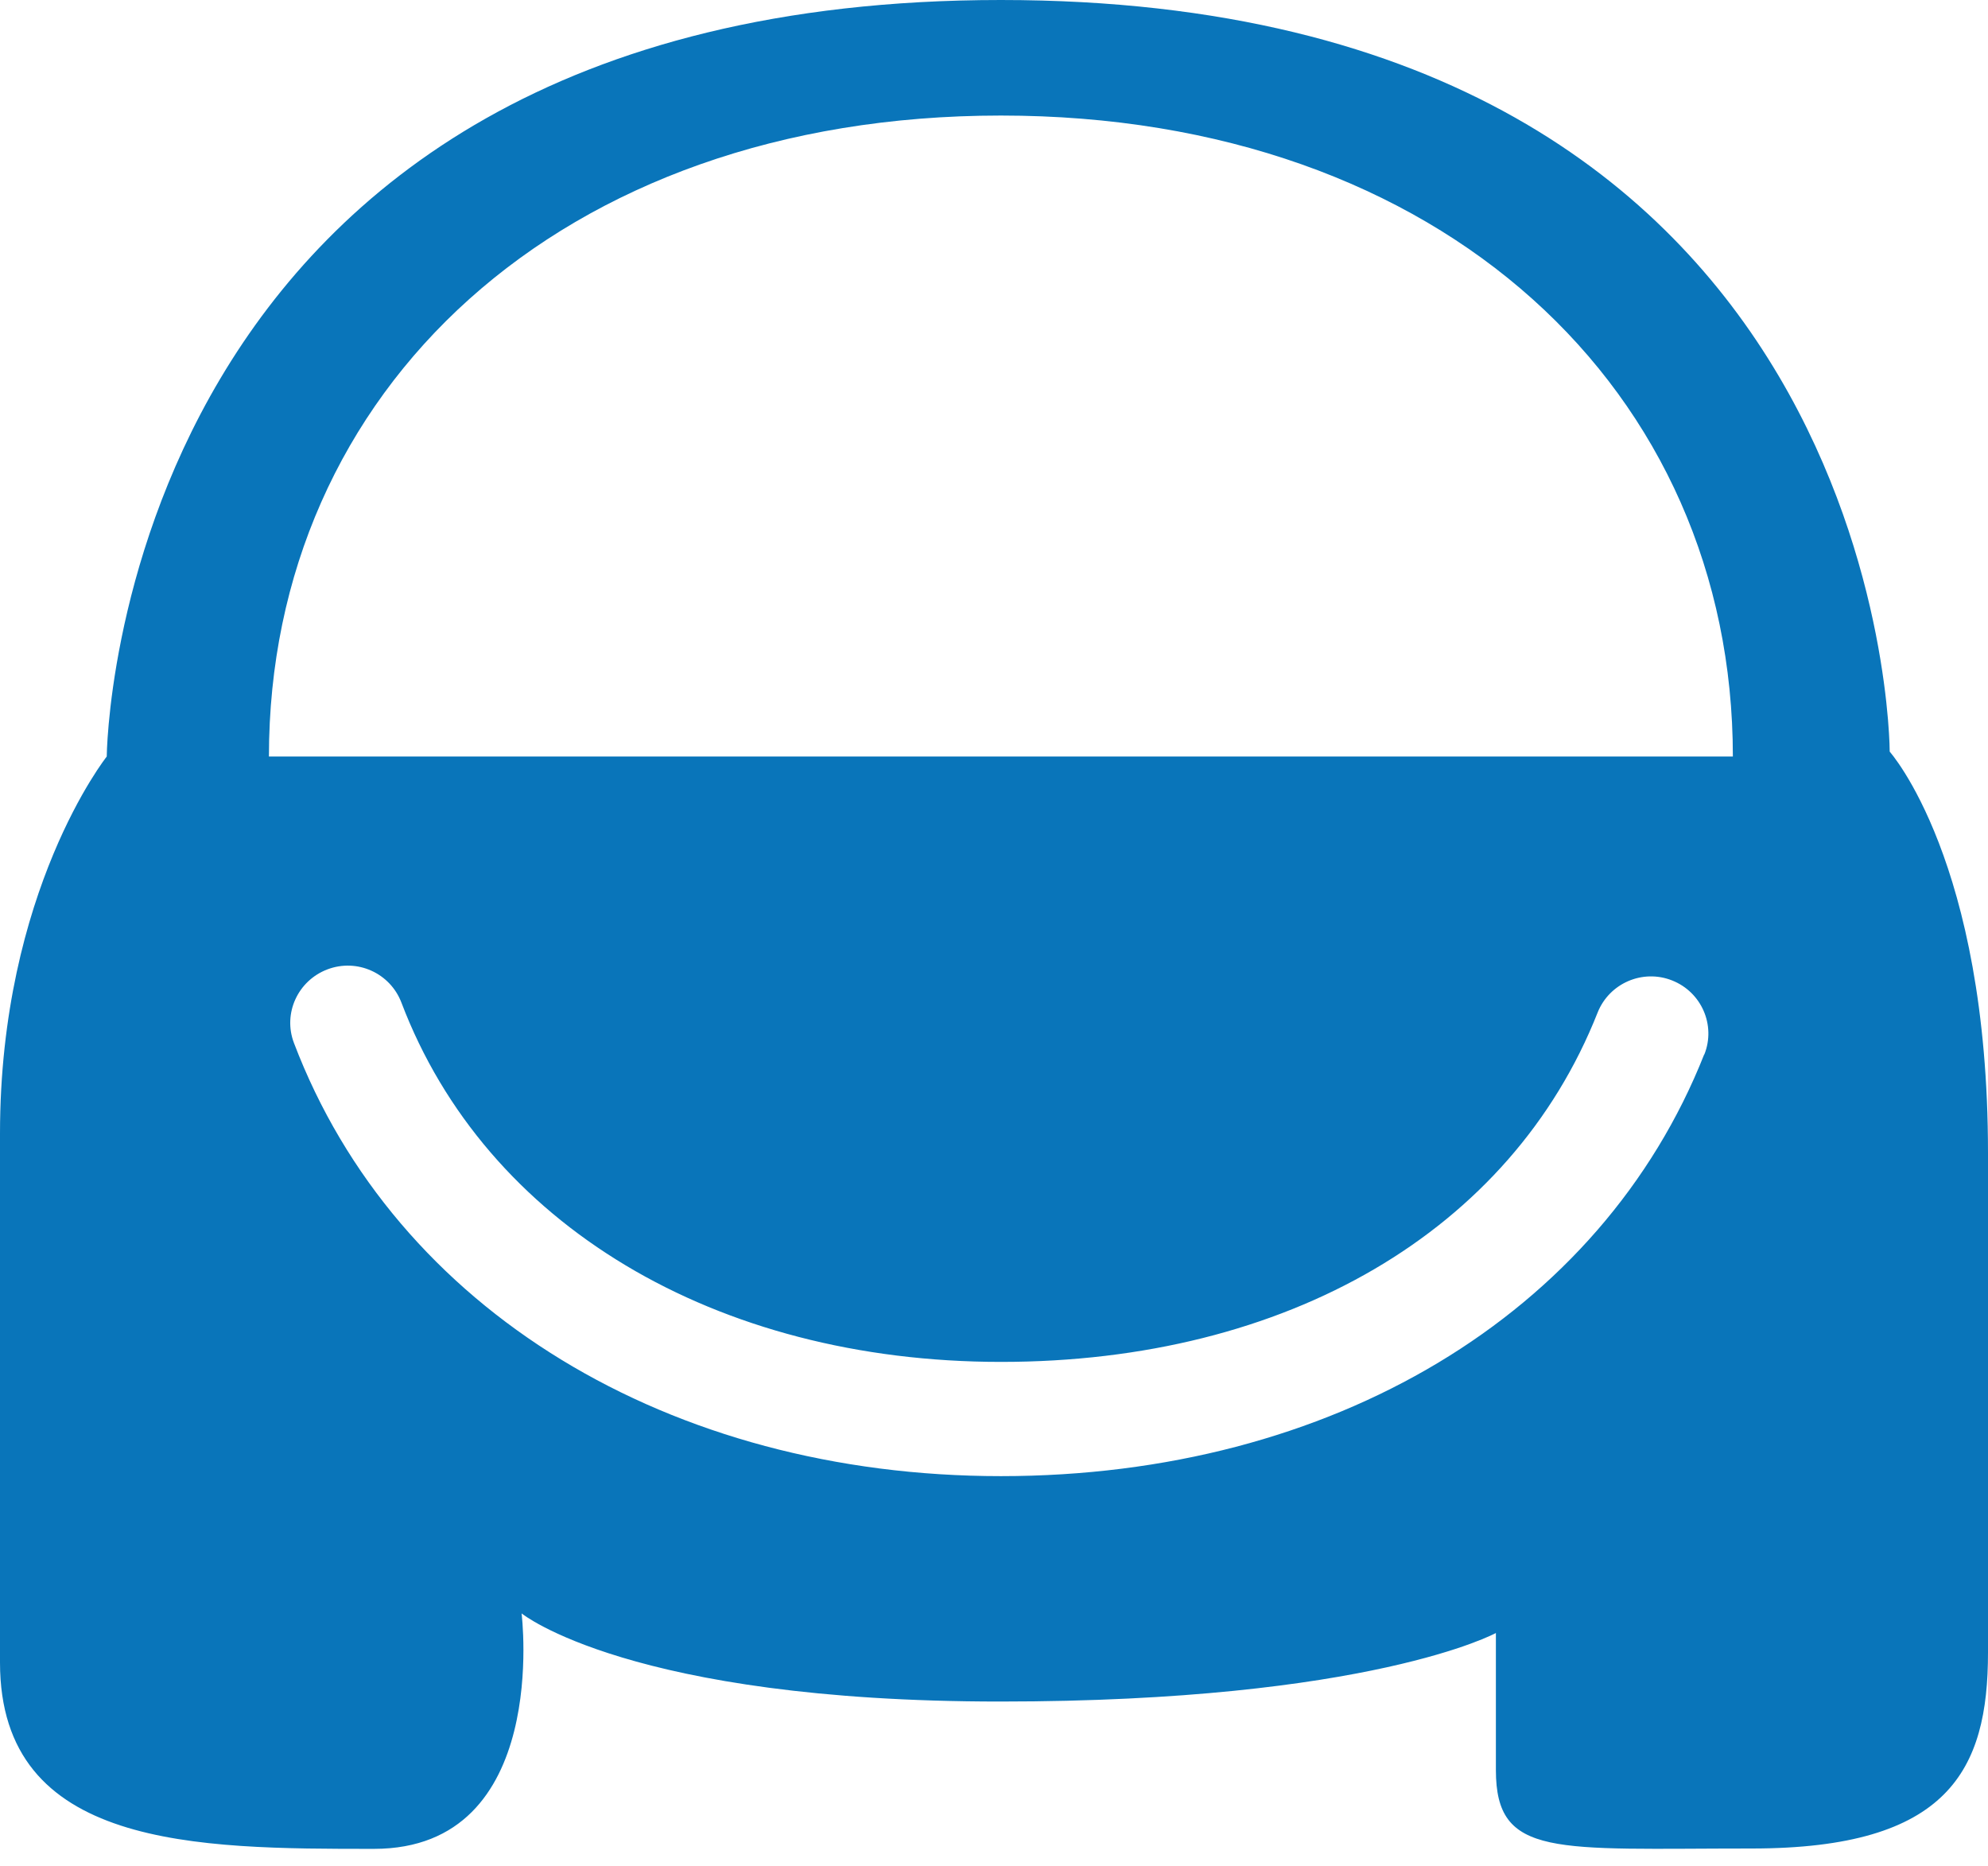 <svg xmlns="http://www.w3.org/2000/svg" width="65" height="61" viewBox="0 0 65 61" fill="none"><path d="M61.786 24.568C61.786 24.568 61.786 0 32.725 0C3.665 0 3.49 24.73 3.49 24.73C3.49 24.73 0 29.123 0 37.057V54.344C0 60.43 6.435 60.436 12.226 60.436C18.017 60.436 17.054 52.739 17.054 52.739C17.054 52.739 20.593 55.62 32.7 55.62C44.807 55.62 48.91 53.38 48.91 53.38V57.86C48.91 60.741 50.842 60.424 57.277 60.424C63.712 60.424 65 57.86 65 54.02V37.692C65 28.14 61.779 24.562 61.779 24.562L61.786 24.568ZM55.72 34.468C52.355 42.969 43.544 48.252 32.725 48.252C21.906 48.252 12.932 42.826 9.612 34.095C9.243 33.13 9.737 32.054 10.706 31.687C11.675 31.32 12.757 31.805 13.126 32.776C15.878 40.019 23.389 44.518 32.731 44.518C42.074 44.518 49.41 40.249 52.236 33.099C52.618 32.141 53.706 31.668 54.669 32.048C55.632 32.427 56.107 33.51 55.726 34.468H55.72ZM8.793 24.73C8.793 12.788 18.286 3.777 32.725 3.777C47.165 3.777 56.658 12.788 56.658 24.73H8.793Z" fill="#0975BA"></path></svg>